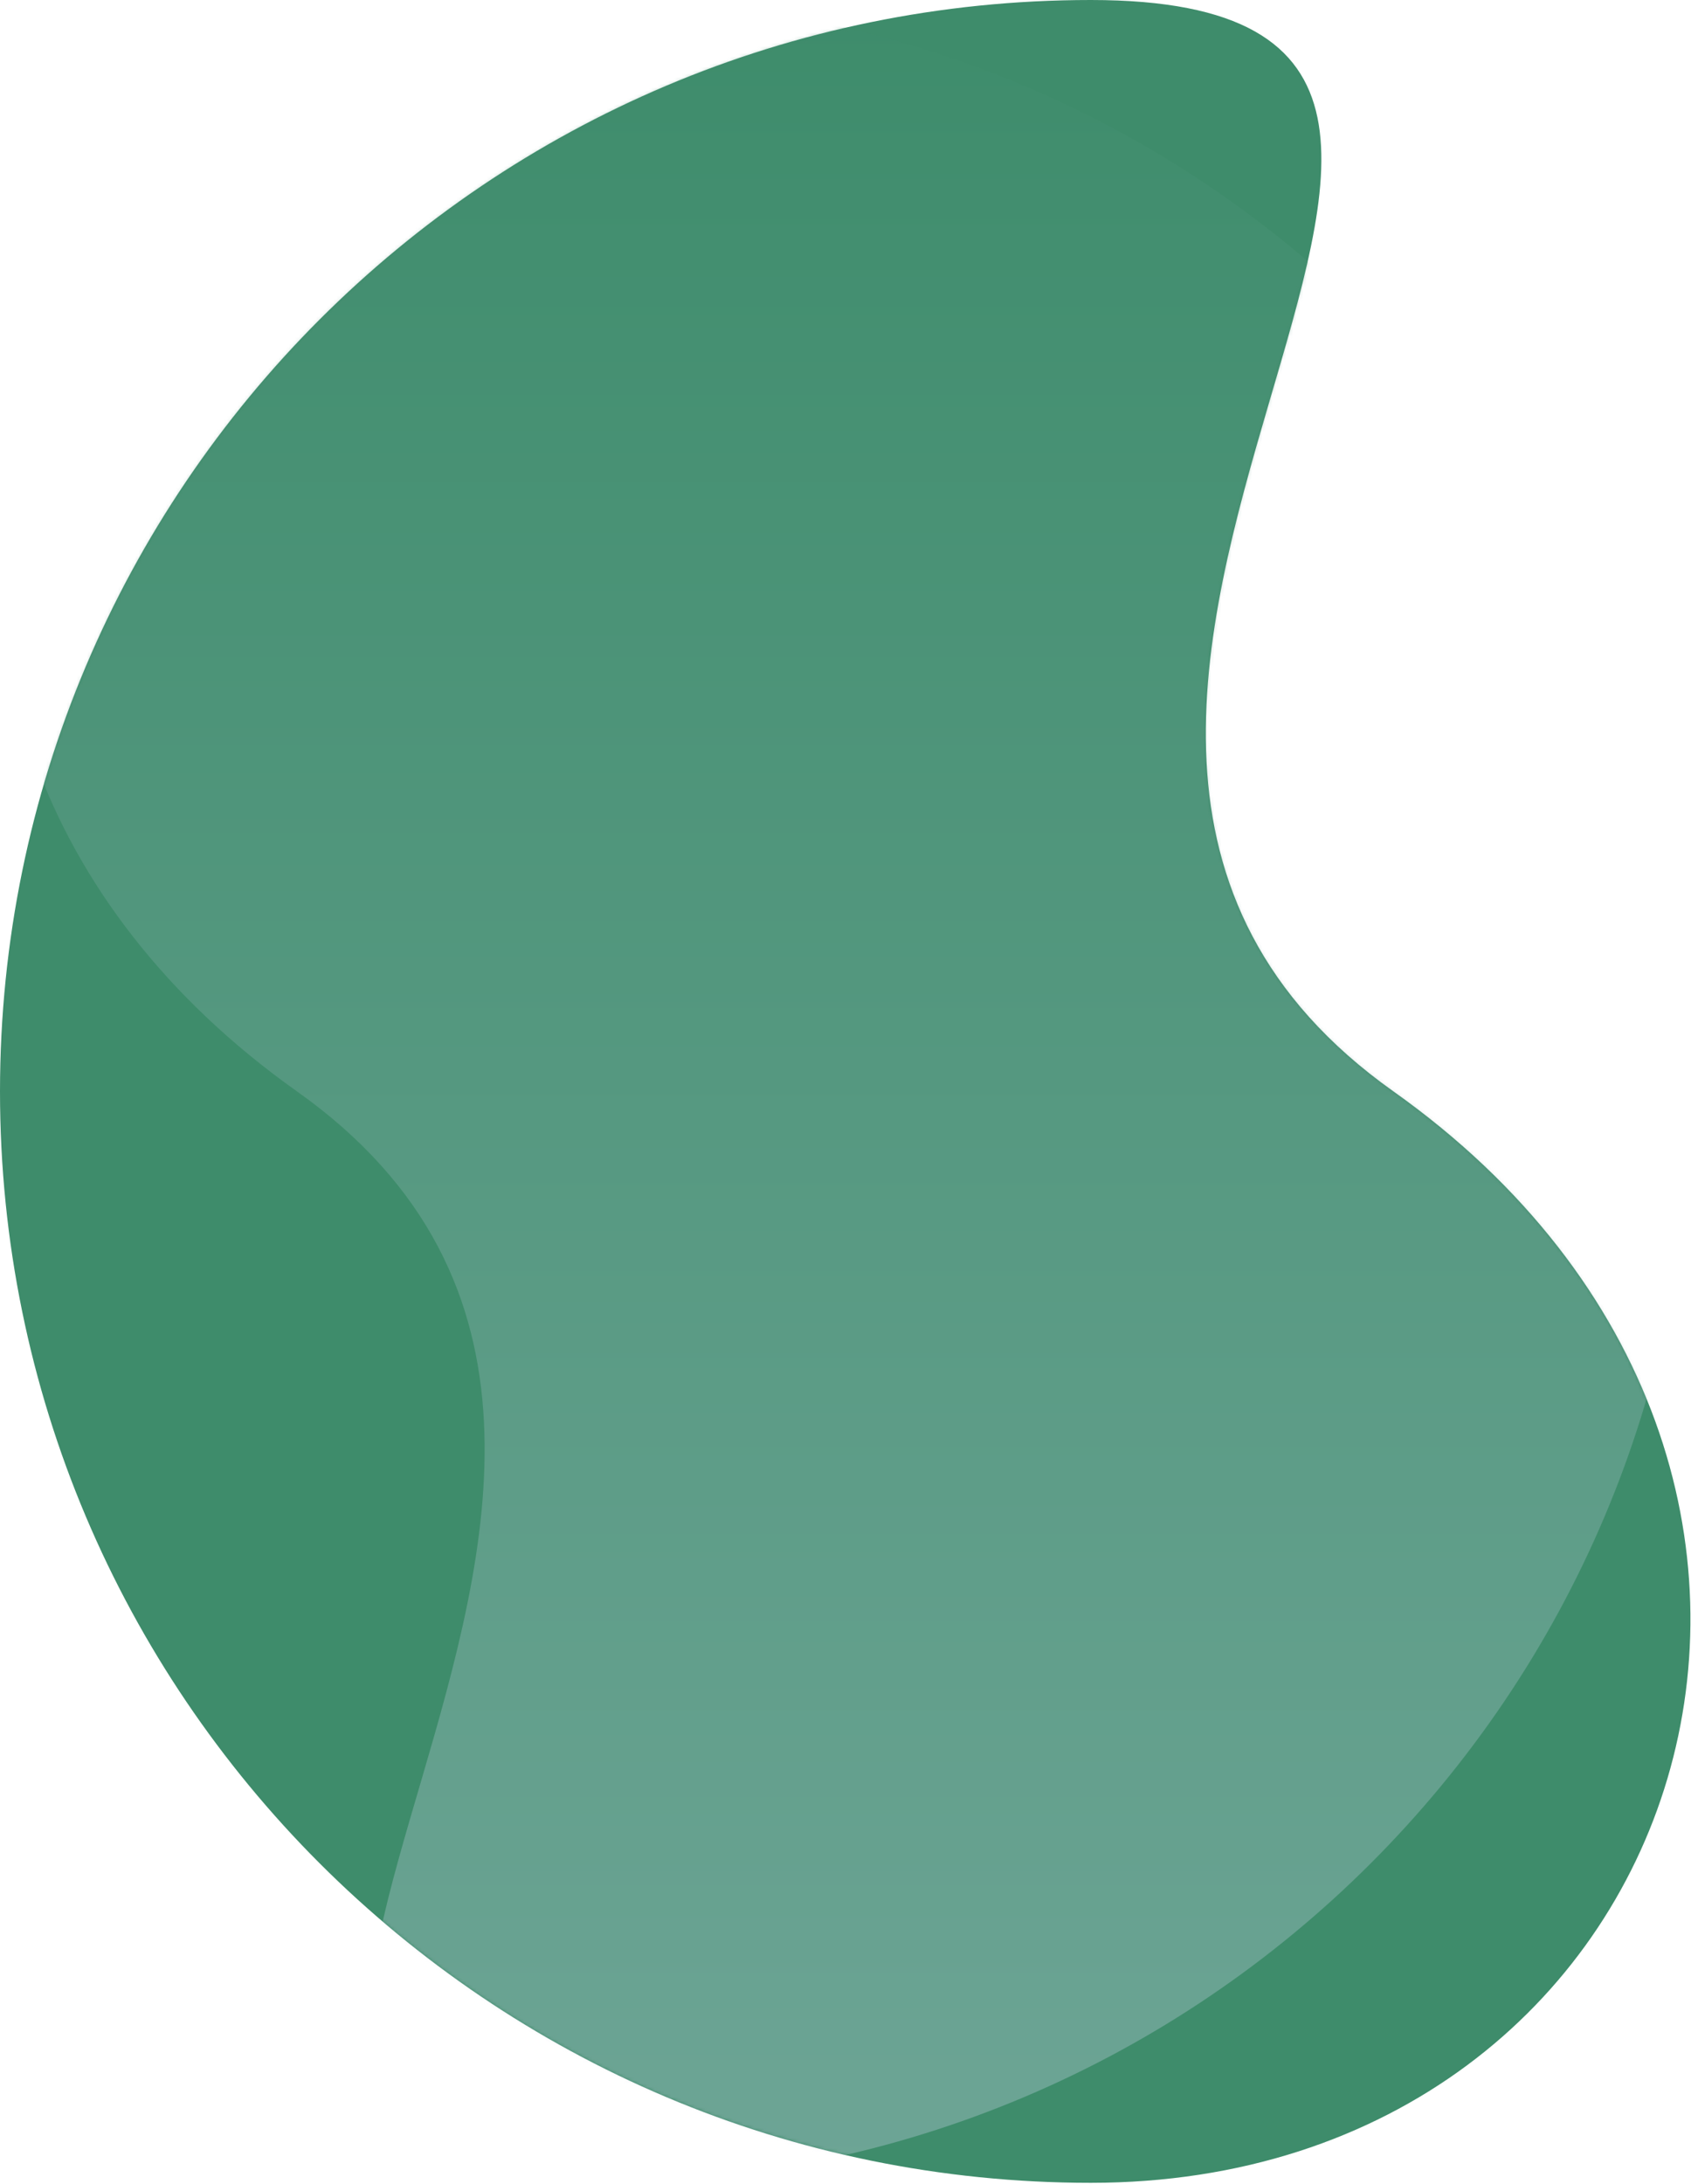 <svg width="495" height="639" viewBox="0 0 495 639" fill="none" xmlns="http://www.w3.org/2000/svg">
<g clip-path="url(#clip0_3928_134)">
<path d="M319.3 0C495.645 0 252.234 208.923 407.893 319.3C563.552 429.677 495.645 638.6 319.3 638.6C142.955 638.6 0 495.645 0 319.3C0 142.955 142.956 0 319.3 0Z" fill="#3E8C6B"/>
<mask id="mask0_3928_134" style="mask-type:luminance" maskUnits="userSpaceOnUse" x="0" y="0" width="495" height="639">
<path d="M319.3 0C495.645 0 252.234 208.923 407.893 319.3C563.552 429.677 495.645 638.6 319.3 638.6C142.955 638.6 0 495.645 0 319.3C0 142.955 142.956 0 319.3 0Z" fill="white"/>
</mask>
<g mask="url(#mask0_3928_134)">
<path opacity="0.3" d="M175.536 638.601C-0.809 638.601 242.602 429.678 86.943 319.301C-68.716 208.924 -0.809 0.001 175.536 0.001C351.881 0.001 494.836 142.956 494.836 319.301C494.836 495.646 351.88 638.601 175.536 638.601Z" fill="url(#paint0_linear_3928_134)"/>
</g>
</g>
<defs>
<linearGradient id="paint0_linear_3928_134" x1="247.418" y1="638.601" x2="247.418" y2="0.001" gradientUnits="userSpaceOnUse">
<stop stop-color="#DDDFF9"/>
<stop offset="1" stop-color="#3E8C6B"/>
</linearGradient>
<clipPath id="clip0_3928_134">
<rect width="494.836" height="638.601" fill="white"/>
</clipPath>
</defs>
</svg>
